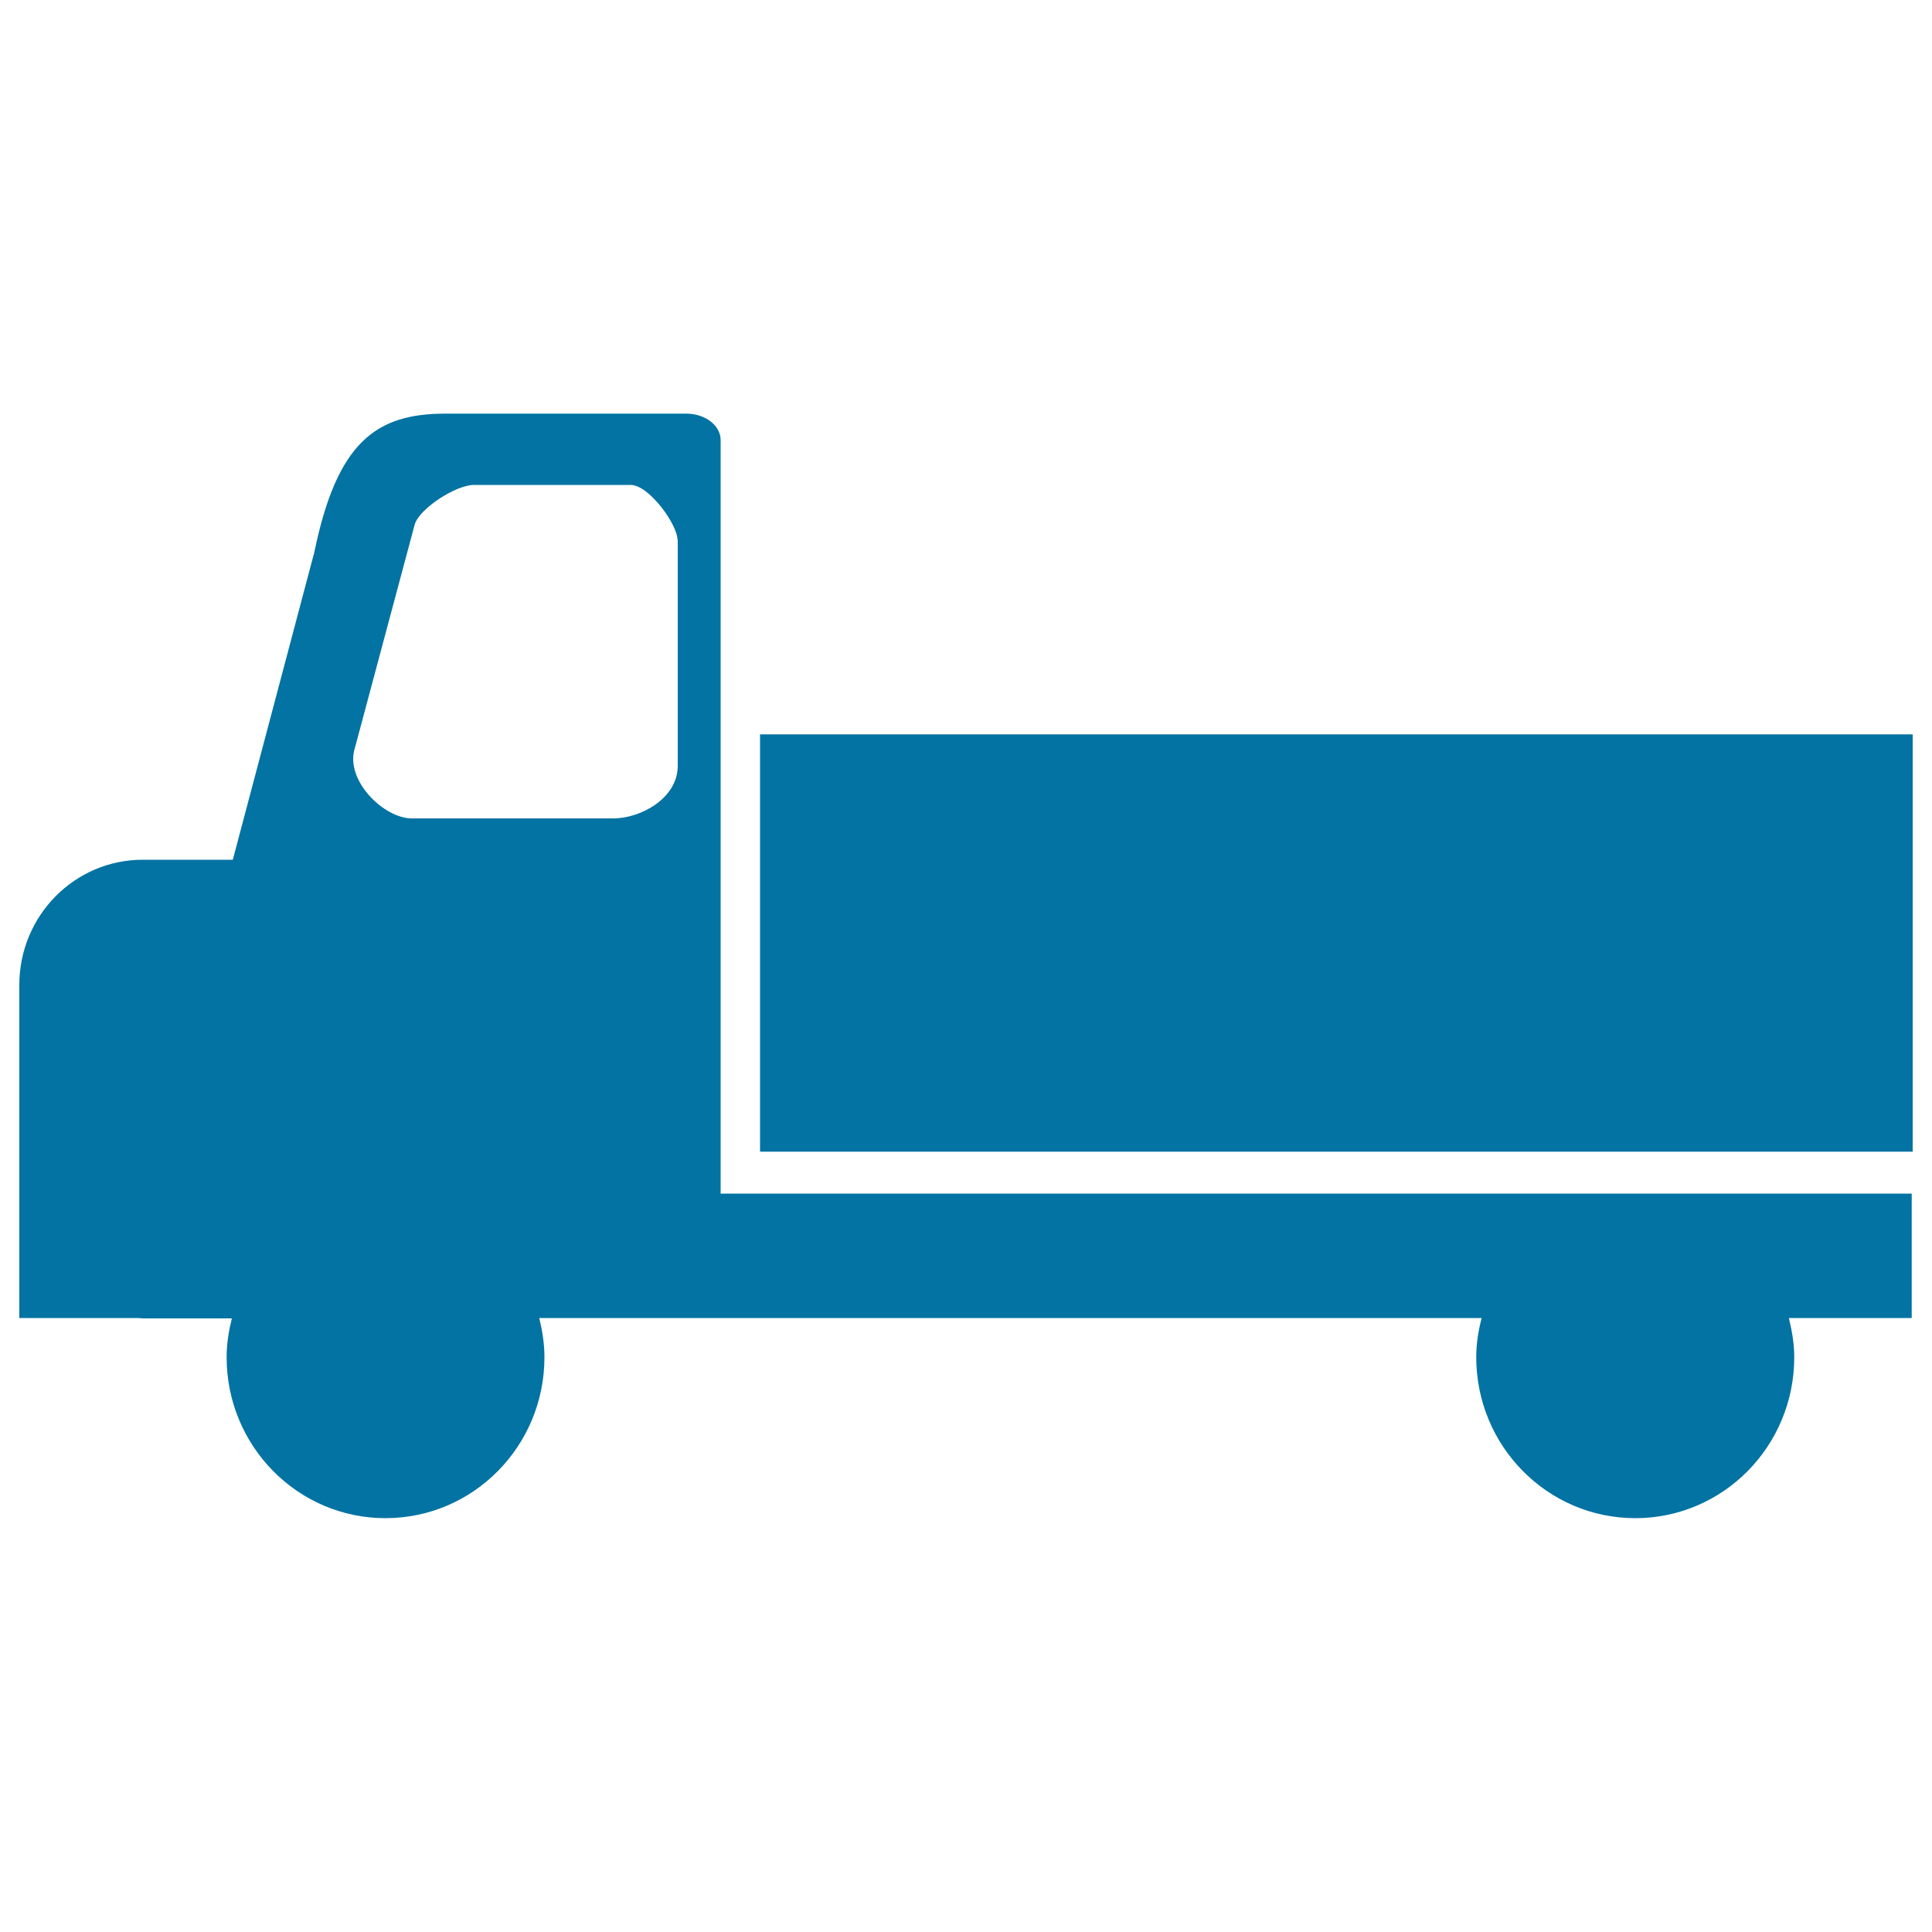 <svg xmlns="http://www.w3.org/2000/svg" viewBox="0 0 1000 1000" style="fill:#0273a2">
<title>Freight Transportation Analysis SVG icon</title>
<path d="M393.4,596.1v-216H990v216H393.4z M989.4,682.2h-63.5c1.6,6.5,2.8,13.2,2.8,20.3c0,46-36.8,83.3-82.3,83.3c-45.4,0-82.3-37.3-82.3-83.3c0-7.1,1.1-13.8,2.8-20.3H279.1c1.6,6.5,2.7,13.2,2.7,20.3c0,46-36.8,83.3-82.3,83.3c-45.4,0-82.2-37.3-82.2-83.3c0-7,1.1-13.6,2.7-20.1H73.9c-0.7,0-1.4-0.2-2.1-0.2H10v-64.3h0c0-0.1,0-0.2,0-0.2V509.8C10,474,38.6,445,73.9,445h46.6l42.2-159.2c11.8-57.3,32.2-71.7,67.8-71.7h124.7c9.8,0,17.8,6.1,17.8,13.7v390h616.5V682.2L989.4,682.2z M350.7,279.6c0-8.2-14.9-28.6-24.2-28.6h-81.2c-9.3,0-28,12.1-30.6,20.3l-31,115.8c-5.4,16.7,15,36.5,29.4,36.5h104.3c14.4,0,33.4-10.5,33.4-27.2V279.6z"/>
</svg>